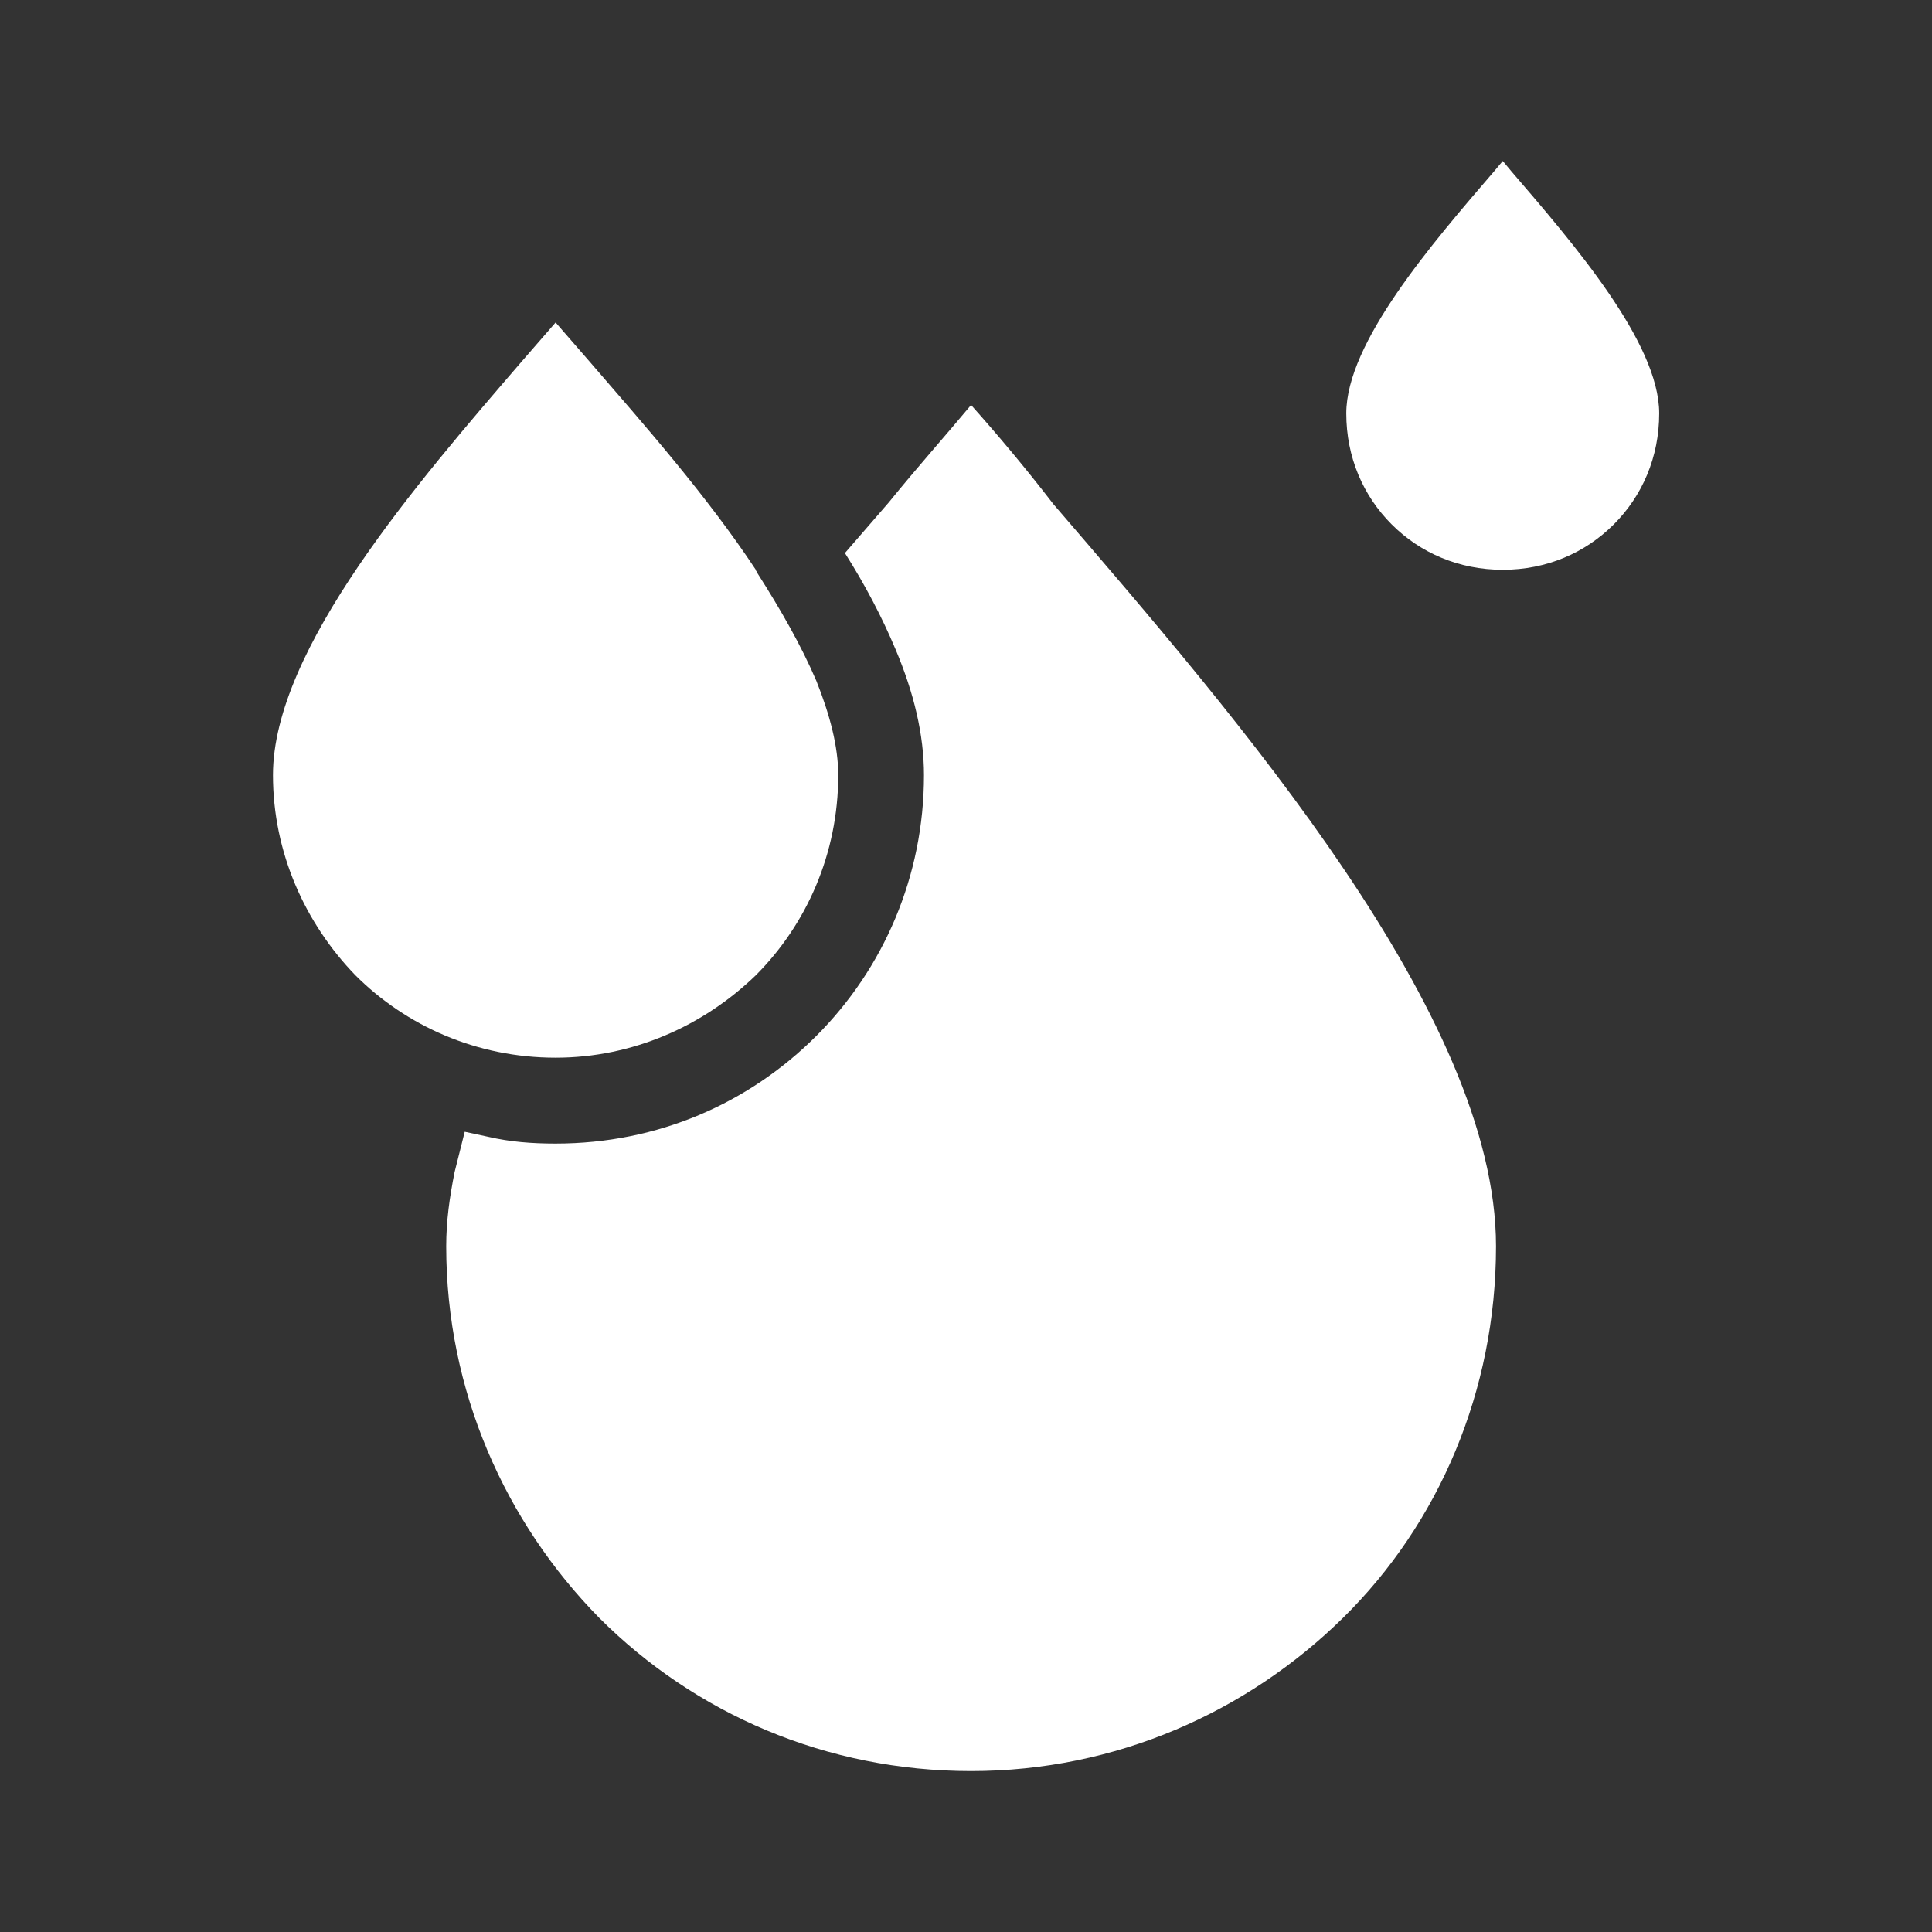 <svg width="24" height="24" viewBox="0 0 24 24" fill="none" xmlns="http://www.w3.org/2000/svg">
<rect x="0" y="0" width="24" height="24" fill="#333333" stroke="none"/>
<g clip-path="url(#clip0_969_5068)">
<g clip-path="url(#clip1_969_5068)">
<path d="M9.389 12.115C10.015 11.488 10.413 10.61 10.413 9.628C10.413 9.273 10.308 8.876 10.141 8.458C9.953 8.019 9.702 7.58 9.409 7.12C9.409 7.099 9.389 7.099 9.389 7.078C8.782 6.159 7.988 5.26 7.32 4.487L6.902 4.006L6.484 4.487C5.188 5.992 3.391 8.061 3.391 9.628C3.391 10.589 3.788 11.467 4.415 12.115C5.042 12.742 5.919 13.139 6.902 13.139C7.863 13.139 8.741 12.742 9.389 12.115ZM18.772 2.125L18.668 2L18.563 2.125C17.79 3.024 16.724 4.257 16.724 5.135C16.724 5.678 16.933 6.159 17.288 6.514C17.643 6.869 18.124 7.078 18.668 7.078C19.211 7.078 19.692 6.869 20.047 6.514C20.402 6.159 20.611 5.678 20.611 5.135C20.611 4.257 19.545 3.024 18.772 2.125Z" fill="white"/>
<path d="M12.063 5.031C11.75 5.407 11.395 5.804 11.039 6.243L10.496 6.87C10.747 7.267 10.956 7.664 11.123 8.062C11.353 8.605 11.478 9.127 11.478 9.629C11.478 10.883 10.977 12.032 10.141 12.868C9.305 13.704 8.176 14.206 6.901 14.206C6.609 14.206 6.337 14.185 6.065 14.122C5.961 14.101 5.877 14.08 5.773 14.059L5.647 14.561C5.585 14.874 5.543 15.167 5.543 15.481C5.543 17.278 6.274 18.908 7.445 20.099C8.636 21.29 10.266 22.001 12.063 22.001C13.861 22.001 15.491 21.27 16.682 20.099C17.873 18.929 18.584 17.278 18.584 15.481C18.584 12.617 15.386 8.939 13.087 6.264C12.732 5.804 12.398 5.407 12.063 5.031Z" fill="white"/>
</g>
</g>
<defs>
<clipPath id="clip0_969_5068">
<rect width="20" height="20" fill="white" transform="translate(2 2)"/>
</clipPath>
<clipPath id="clip1_969_5068">
<rect width="20" height="20" fill="white" transform="translate(2 2)"/>
</clipPath>
</defs>
</svg>
